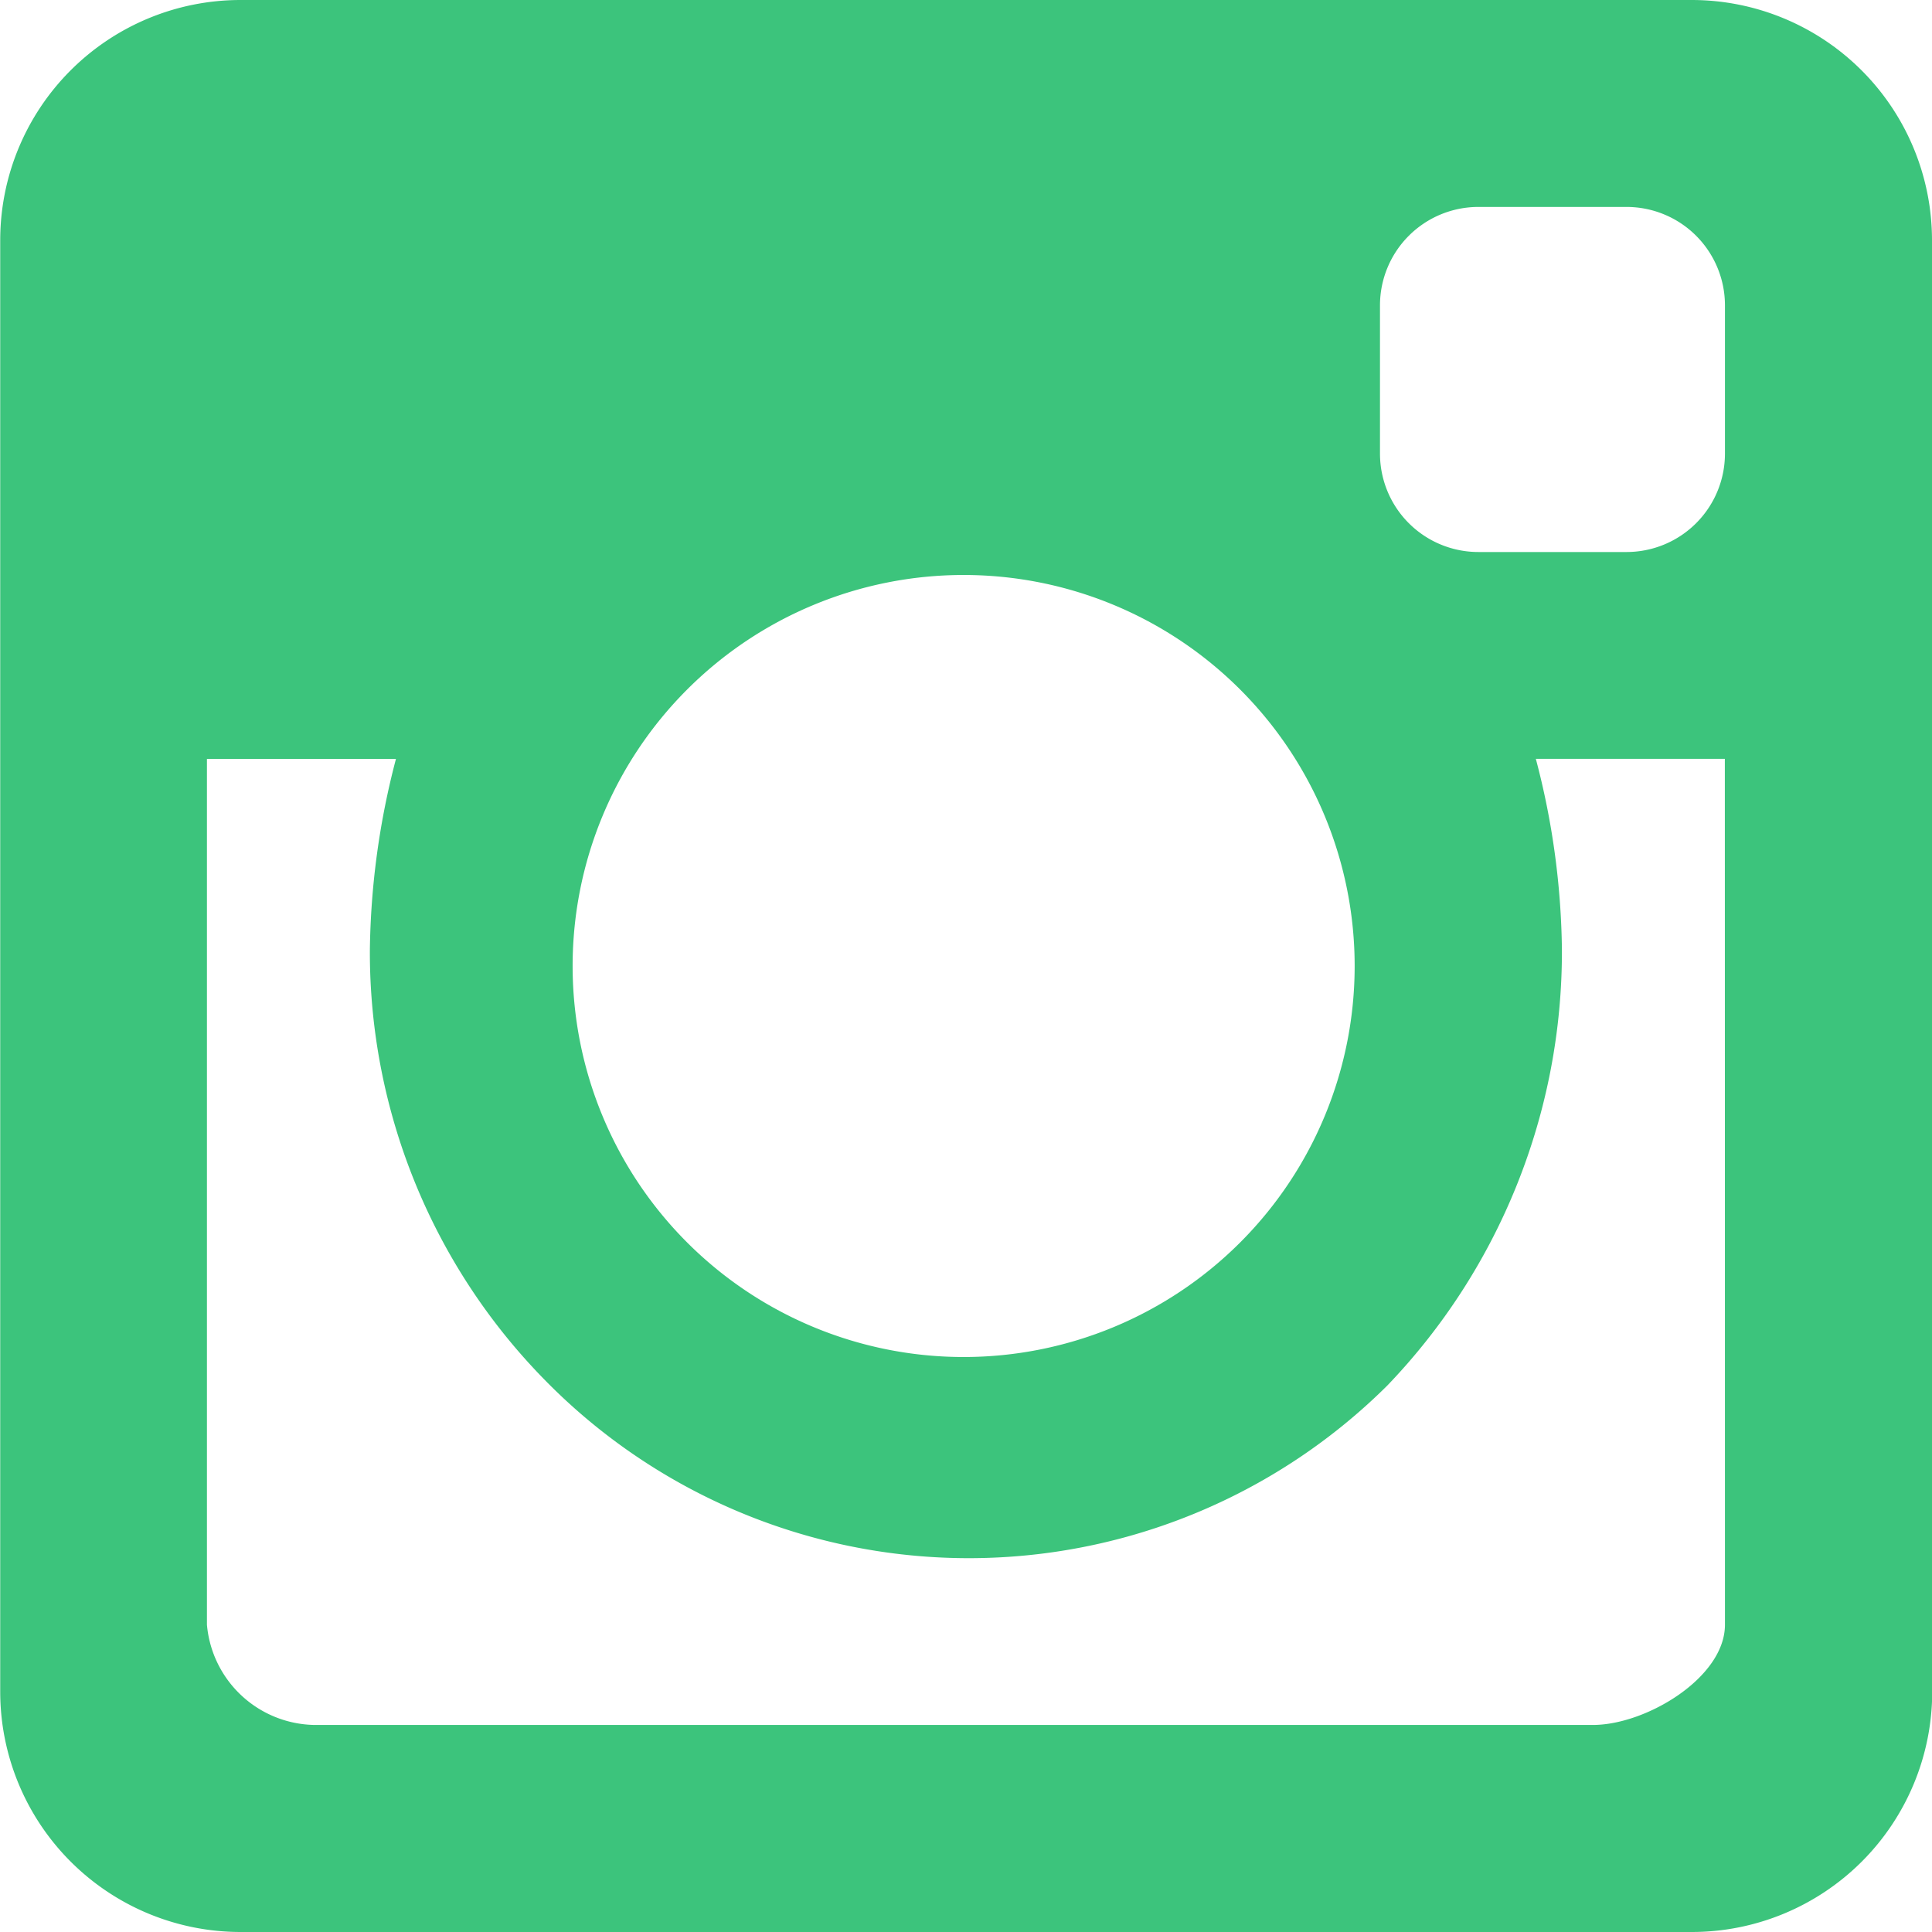 <svg xmlns="http://www.w3.org/2000/svg" width="18" height="18" viewBox="0 0 18 18">
  <path id="Path_165" data-name="Path 165" d="M1144.359,3262.615a2.239,2.239,0,0,0-2.239-2.239H1128.6a2.239,2.239,0,0,0-2.239,2.239v13.522a2.24,2.24,0,0,0,2.239,2.239h13.522a2.24,2.24,0,0,0,2.239-2.239Zm-9.022,3.118a3.643,3.643,0,1,1-3.643,3.643A3.643,3.643,0,0,1,1135.337,3265.733Zm7.093,9.78c0,.494-.736.934-1.23.934h-11.913a1.023,1.023,0,0,1-1-.934v-8.066h1.761a7.324,7.324,0,0,0-.243,1.782,5.688,5.688,0,0,0,1.626,4,5.53,5.53,0,0,0,7.854.055,5.837,5.837,0,0,0,1.626-4.065,7.25,7.25,0,0,0-.243-1.773h1.761Zm0-10.911a.917.917,0,0,1-.916.917h-1.381a.917.917,0,0,1-.917-.917v-1.381a.917.917,0,0,1,.917-.917h1.381a.917.917,0,0,1,.916.917Z" transform="translate(-1126.359 -3260.376)" fill="#3cc47c"/>
</svg>
